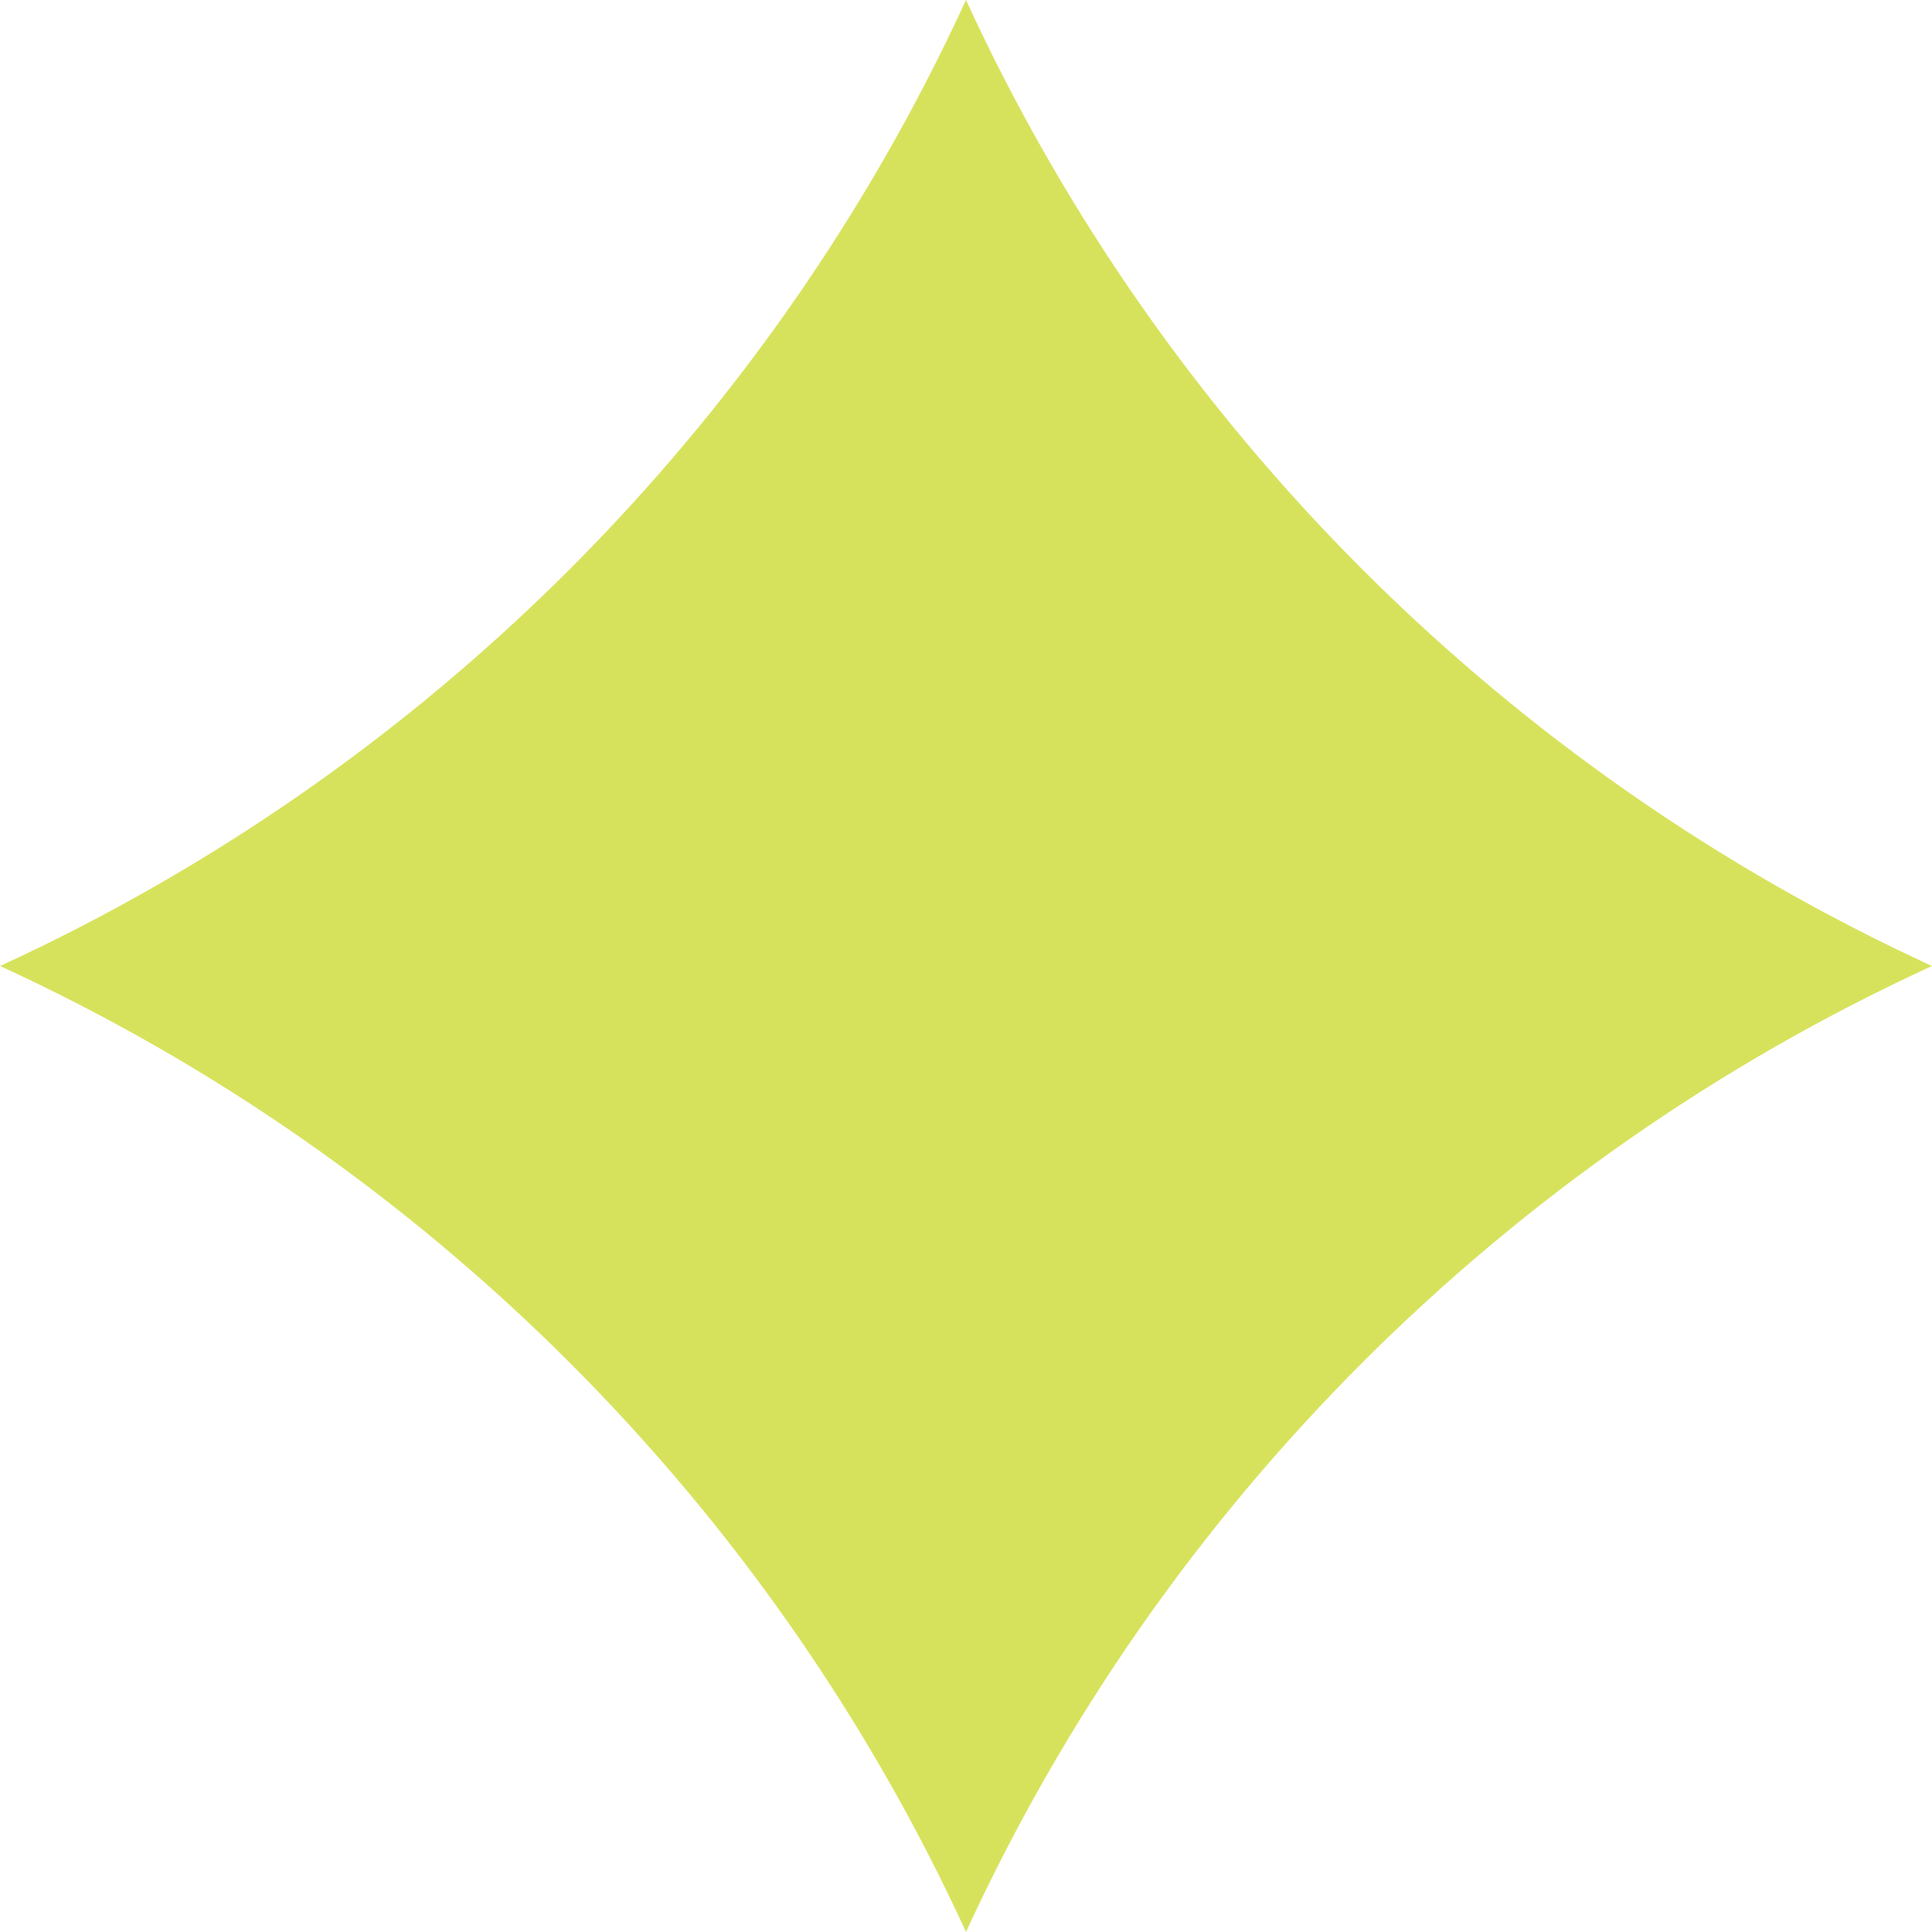<svg width="40" height="40" viewBox="0 0 40 40" fill="none" xmlns="http://www.w3.org/2000/svg">
<path d="M20 39.997C15.947 31.172 8.828 24.05 0 20C8.828 15.947 15.947 8.828 20 0C24.05 8.828 31.172 15.947 40 20C31.172 24.05 24.053 31.172 20 40V39.997Z" fill="#D7E25C"/>
</svg>
